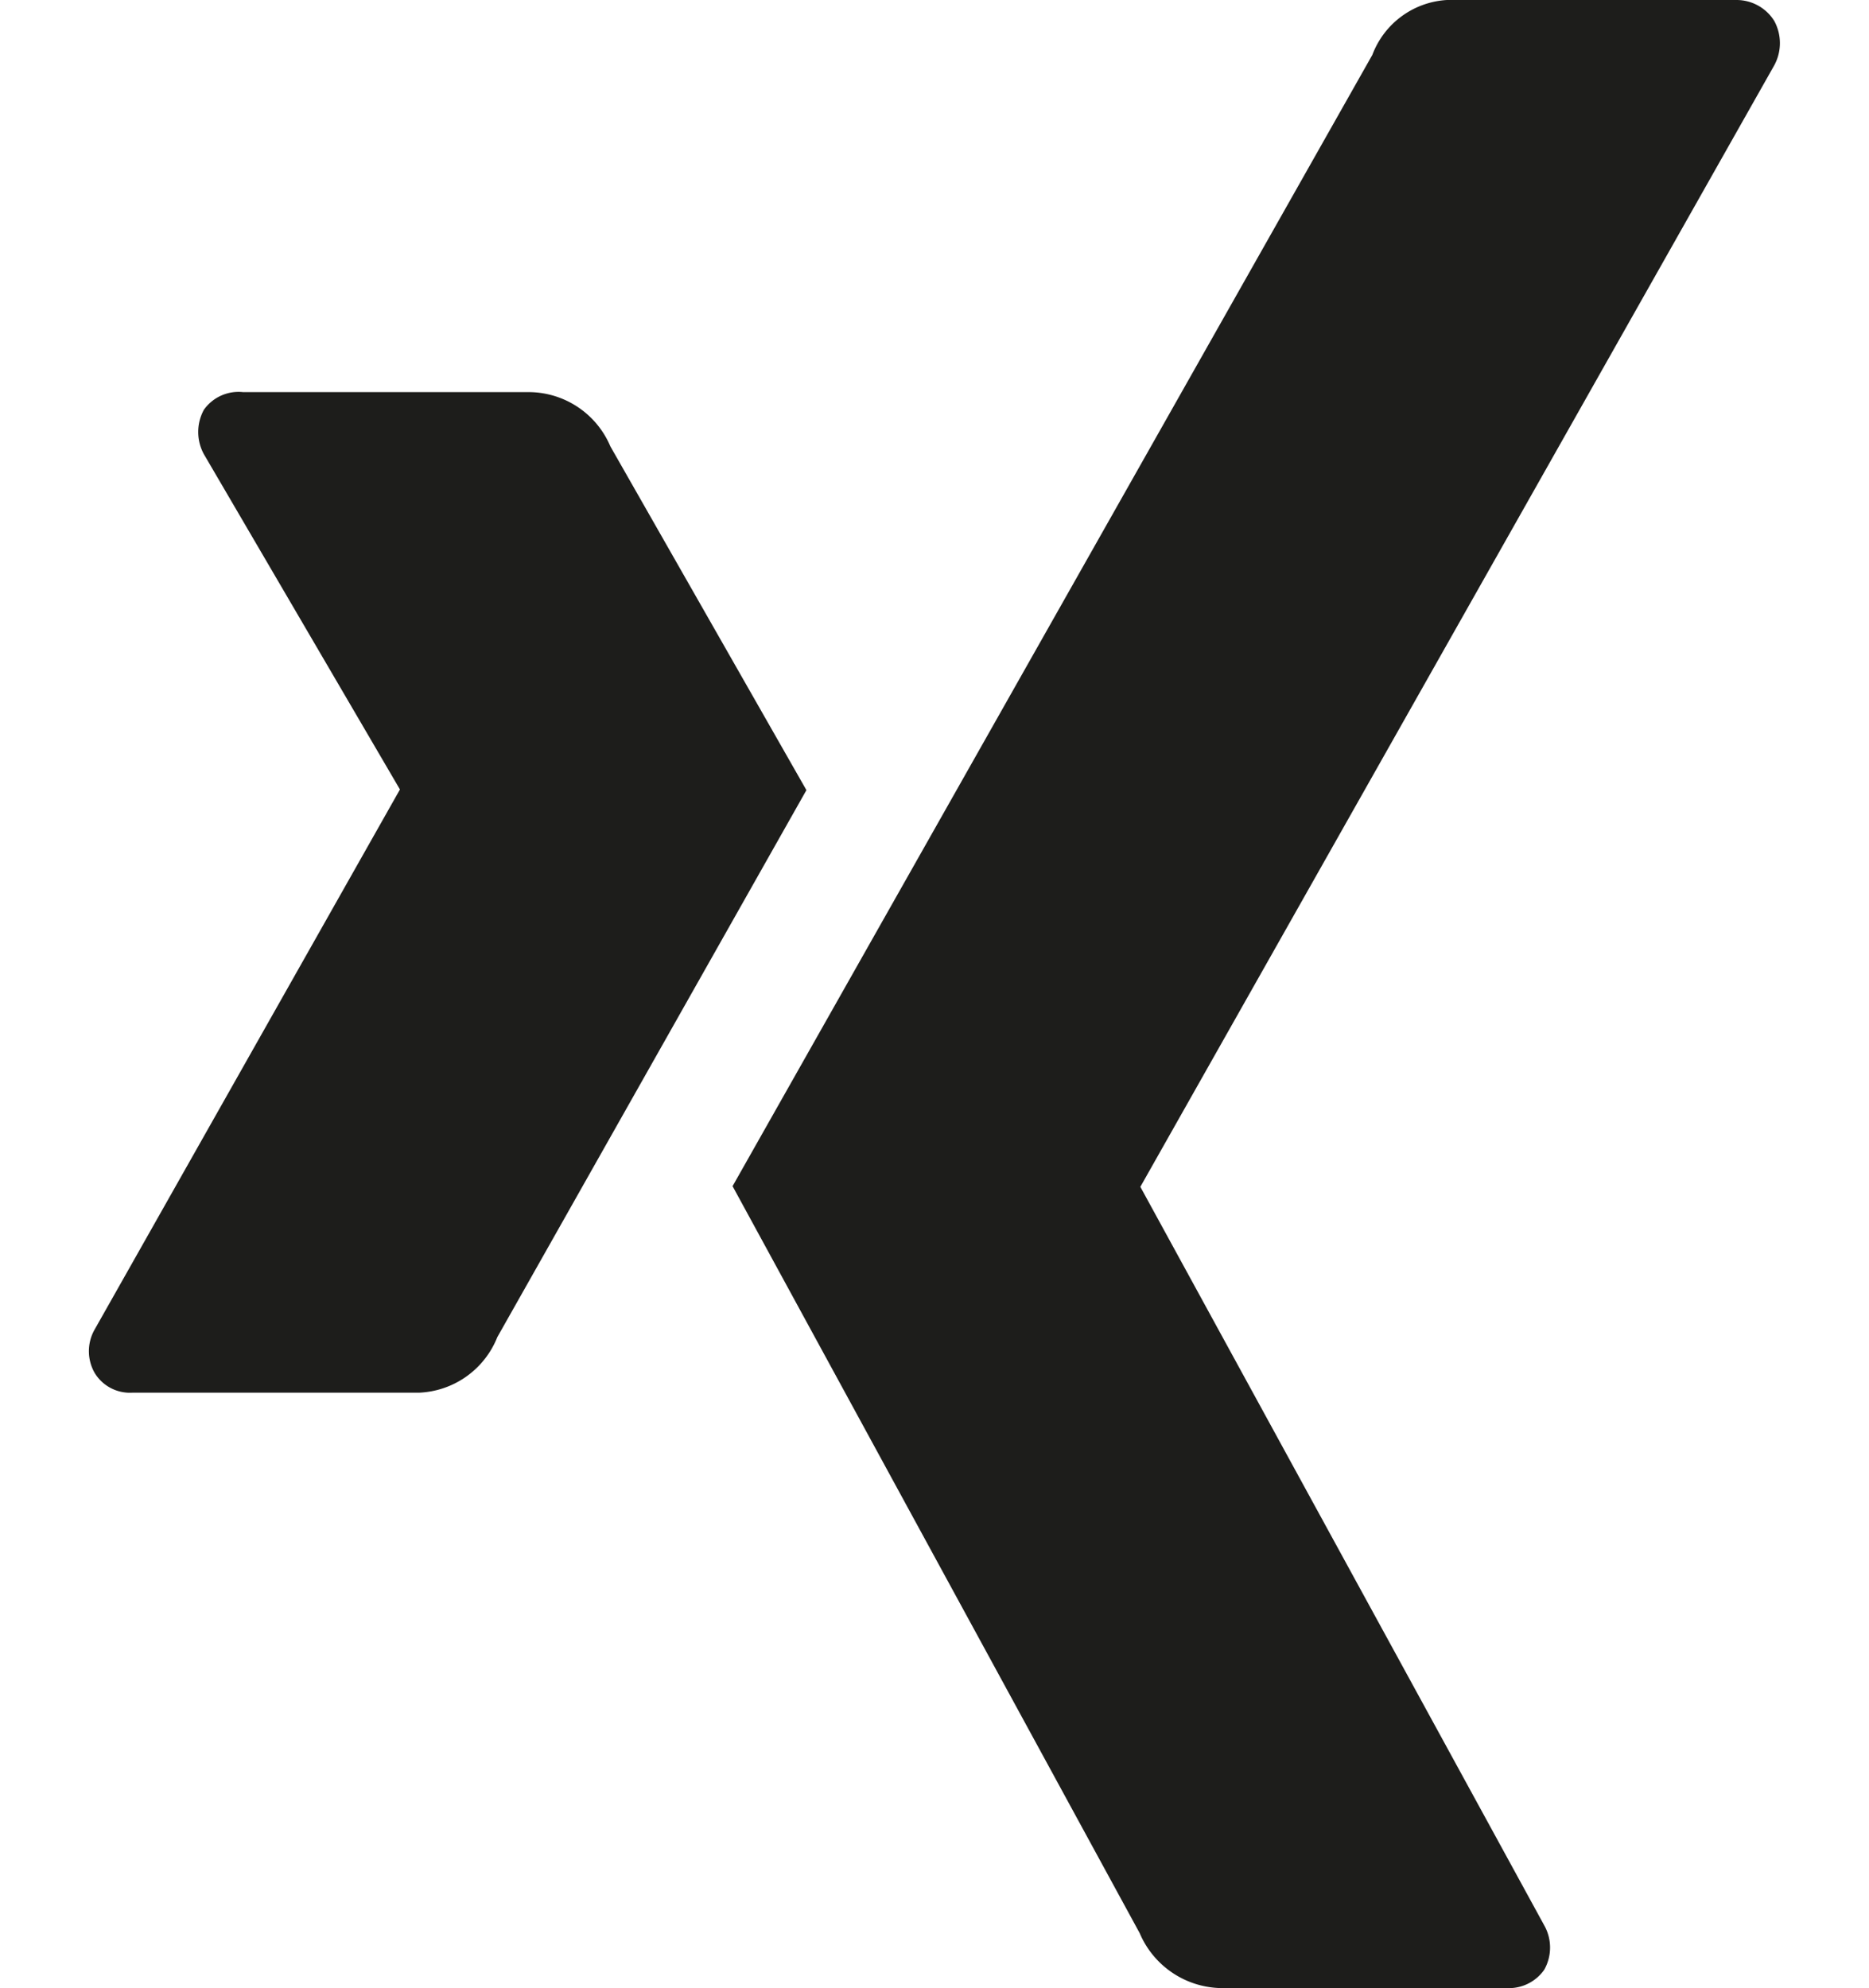 <svg xmlns="http://www.w3.org/2000/svg" viewBox="0 0 28.6 30.42"><defs><style>.cls-1{fill:#1d1d1b;}</style></defs><g id="Ebene_3" data-name="Ebene 3"><g id="layer1"><path id="path19359" class="cls-1" d="M3.72,6a.65.65,0,0,0-.6.27.71.71,0,0,0,0,.68l3,5.13v0L1.45,20.34a.67.67,0,0,0,0,.67.63.63,0,0,0,.57.3H6.41a1.35,1.35,0,0,0,1.2-.85l4.73-8.37-3-5.26A1.36,1.36,0,0,0,8.11,6Z"/><path id="path19375" class="cls-1" d="M22.14,0A1.3,1.3,0,0,0,21,.84L11.21,18.15l6.23,11.43a1.38,1.38,0,0,0,1.23.84h4.38a.66.66,0,0,0,.58-.28.69.69,0,0,0,0-.68l-6.18-11.3a0,0,0,0,1,0,0L27.15,1a.71.71,0,0,0,0-.68A.68.68,0,0,0,26.57,0Z"/></g></g></svg>